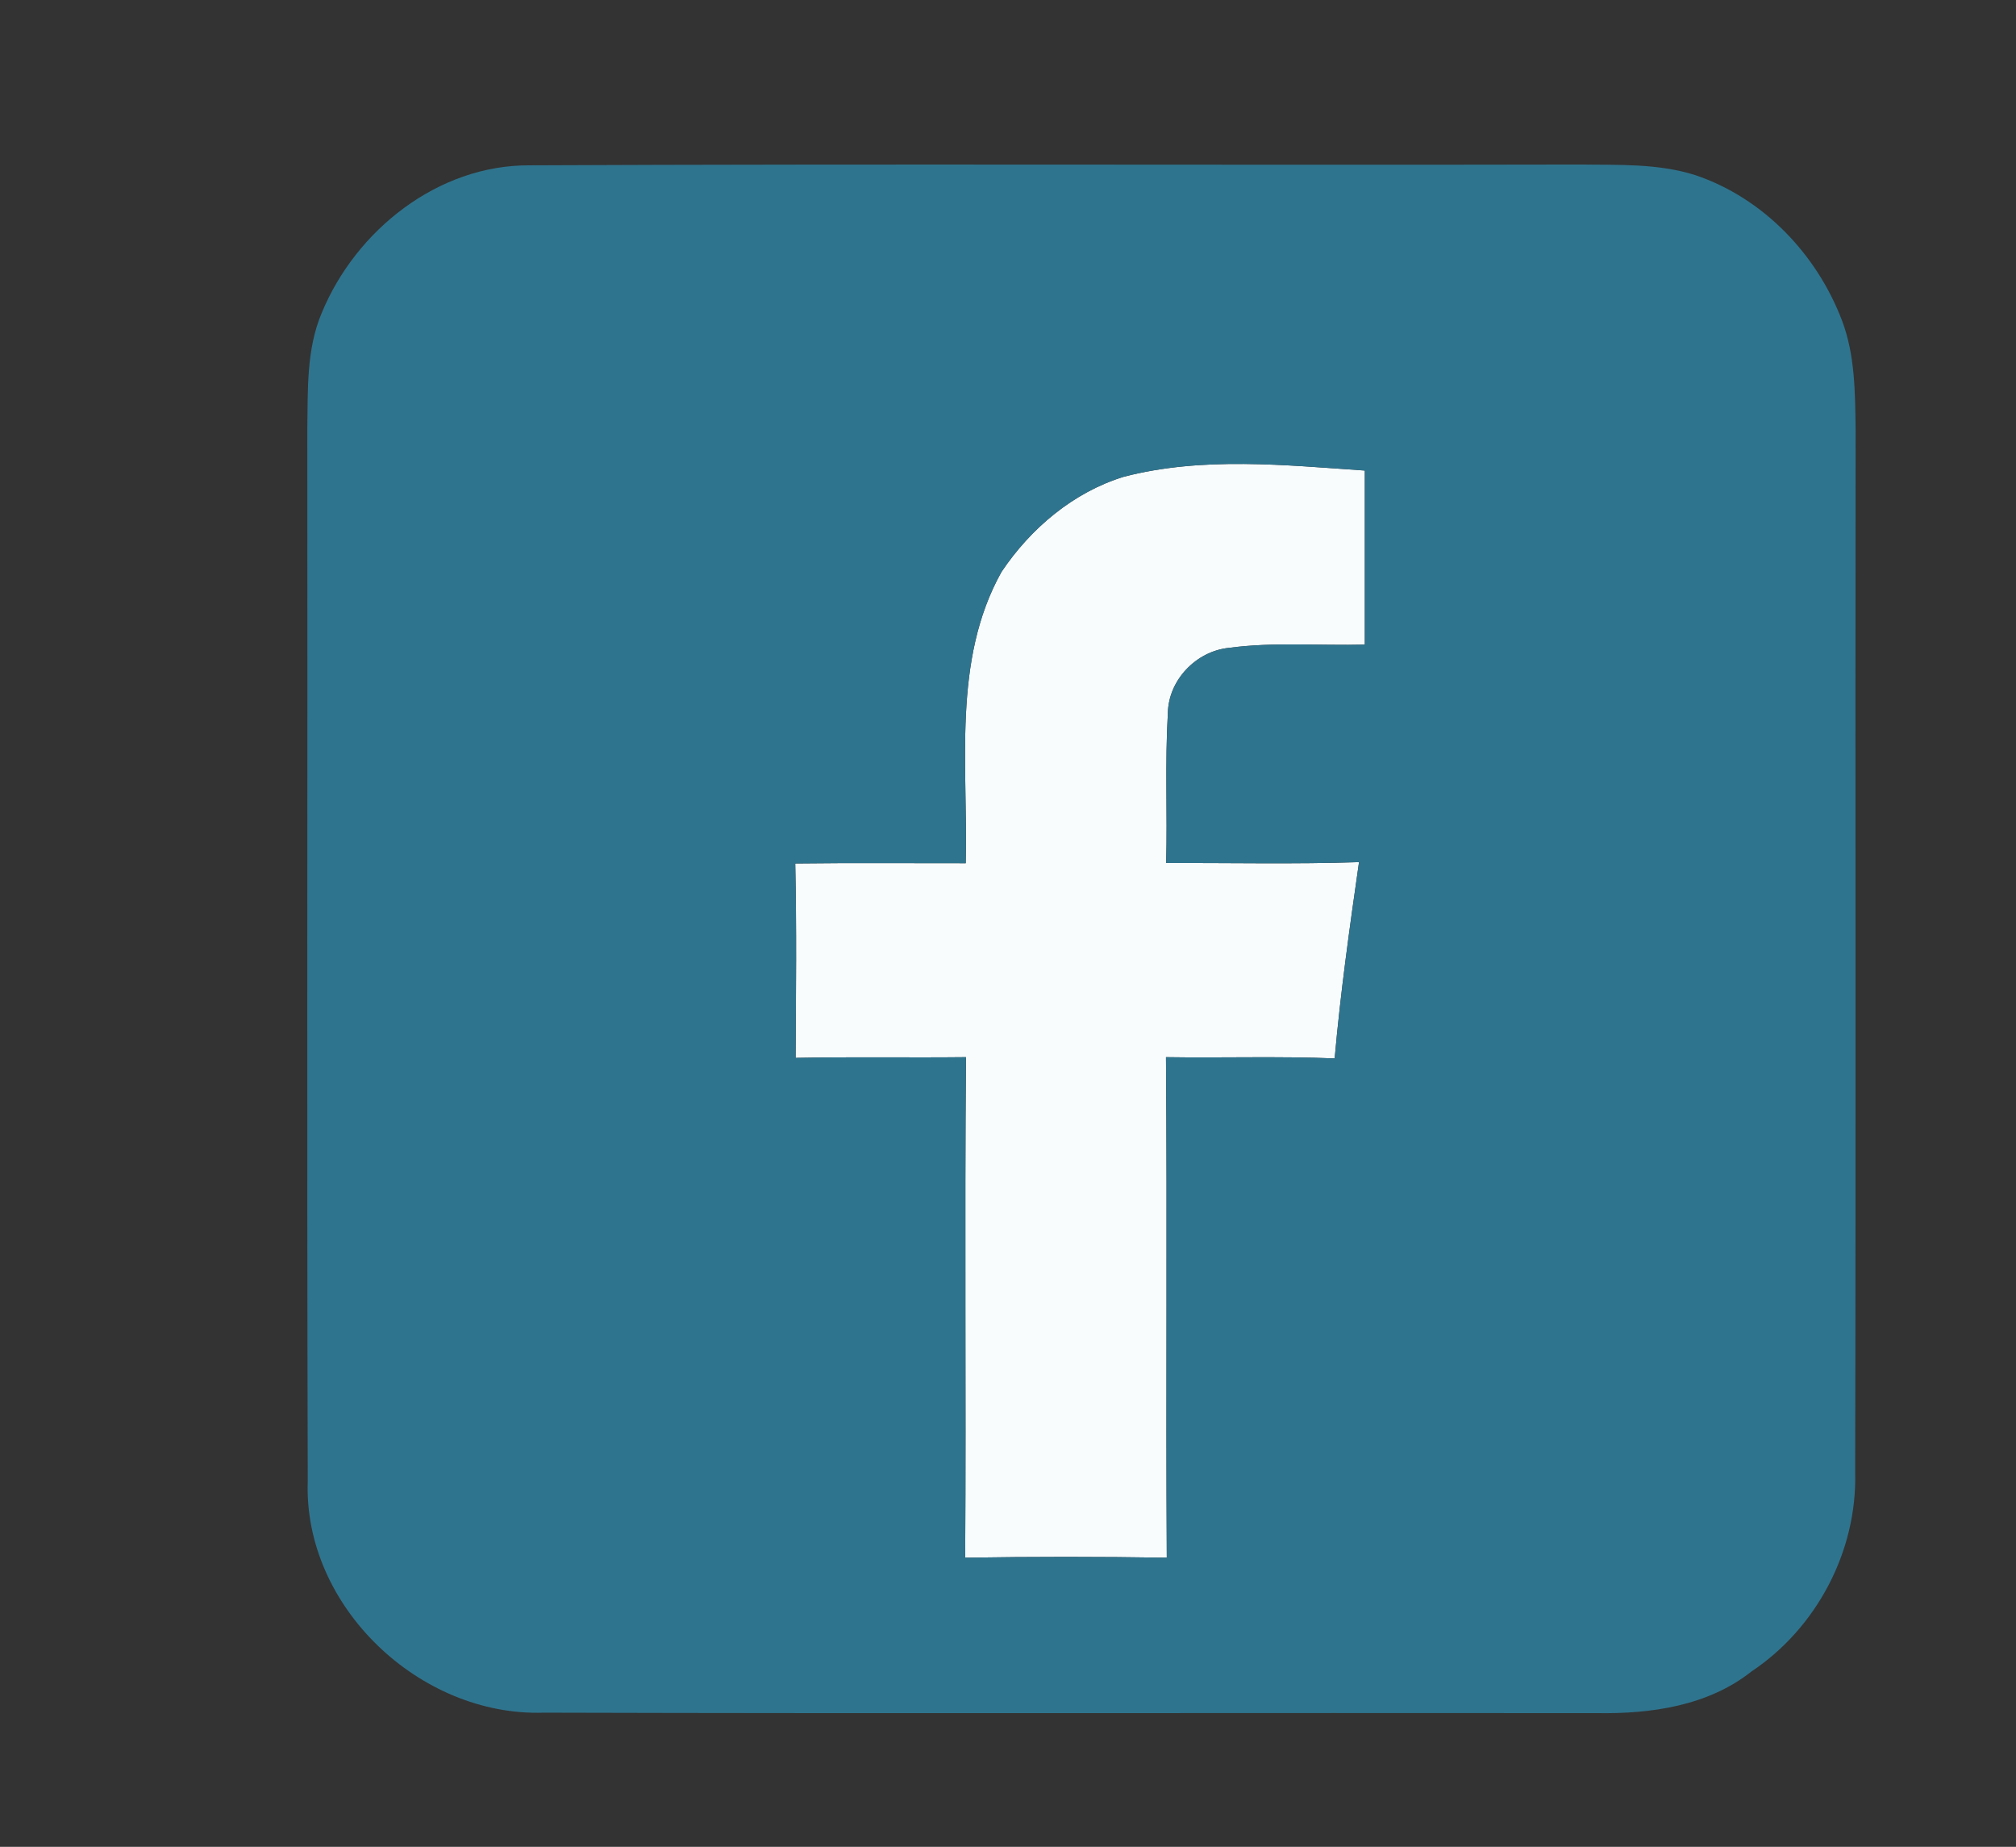 <?xml version="1.0" encoding="UTF-8" ?>
<!DOCTYPE svg PUBLIC "-//W3C//DTD SVG 1.1//EN" "http://www.w3.org/Graphics/SVG/1.1/DTD/svg11.dtd">
<svg width="226pt" height="207pt" viewBox="0 0 226 207" version="1.1" xmlns="http://www.w3.org/2000/svg">
<rect x="0" y="0" width="226" height="207" fill="#333333" stroke="none"/>
<g id="#f9fcfdff">
<path fill="#f9fcfd" opacity="1.00" d=" M 126.00 53.43 C 134.82 51.15 144.03 52.13 153.00 52.74 C 153.00 59.24 153.00 65.75 153.00 72.25 C 147.94 72.38 142.84 71.94 137.80 72.61 C 134.10 72.97 130.96 76.23 130.92 79.98 C 130.59 85.56 130.88 91.15 130.73 96.73 C 137.93 96.70 145.15 96.87 152.35 96.63 C 151.30 103.95 150.27 111.27 149.62 118.63 C 143.32 118.37 137.01 118.59 130.71 118.49 C 130.86 137.19 130.69 155.89 130.80 174.59 C 123.27 174.47 115.73 174.47 108.20 174.59 C 108.31 155.89 108.13 137.19 108.29 118.49 C 101.92 118.56 95.55 118.44 89.19 118.57 C 89.23 111.31 89.31 104.04 89.15 96.78 C 95.52 96.70 101.89 96.76 108.26 96.75 C 108.54 85.84 106.71 74.06 112.27 64.10 C 115.54 59.22 120.32 55.17 126.00 53.43 Z" />
</g>
<g id="#2f748eff">
<path fill="#2f748e" opacity="1.00" d=" M 59.38 18.53 C 98.61 18.35 137.84 18.52 177.07 18.44 C 181.40 18.50 185.86 18.30 190.05 19.63 C 197.67 22.19 203.70 28.52 206.51 35.97 C 207.96 39.82 207.96 43.99 208.02 48.04 C 207.97 87.04 208.06 126.05 207.97 165.06 C 208.20 173.85 203.65 182.47 196.35 187.34 C 191.47 191.21 185.06 192.11 179.01 192.01 C 139.65 191.97 100.30 192.07 60.94 191.96 C 47.05 192.41 33.99 180.05 34.50 165.99 C 34.39 126.66 34.49 87.33 34.45 48.01 C 34.52 43.68 34.34 39.16 36.06 35.09 C 39.88 25.81 49.10 18.47 59.38 18.53 M 126.00 53.43 C 120.32 55.17 115.54 59.22 112.27 64.10 C 106.71 74.06 108.54 85.84 108.26 96.75 C 101.89 96.76 95.52 96.70 89.15 96.78 C 89.31 104.04 89.23 111.31 89.19 118.57 C 95.55 118.44 101.92 118.56 108.29 118.49 C 108.13 137.19 108.31 155.89 108.20 174.59 C 115.73 174.47 123.27 174.47 130.80 174.59 C 130.69 155.89 130.86 137.19 130.71 118.49 C 137.01 118.59 143.32 118.37 149.62 118.63 C 150.27 111.27 151.30 103.95 152.35 96.63 C 145.15 96.87 137.93 96.70 130.73 96.73 C 130.88 91.15 130.59 85.56 130.92 79.98 C 130.96 76.23 134.10 72.97 137.80 72.61 C 142.84 71.94 147.94 72.38 153.00 72.25 C 153.00 65.75 153.00 59.24 153.00 52.74 C 144.03 52.13 134.82 51.15 126.00 53.43 Z" />
</g>
</svg>
